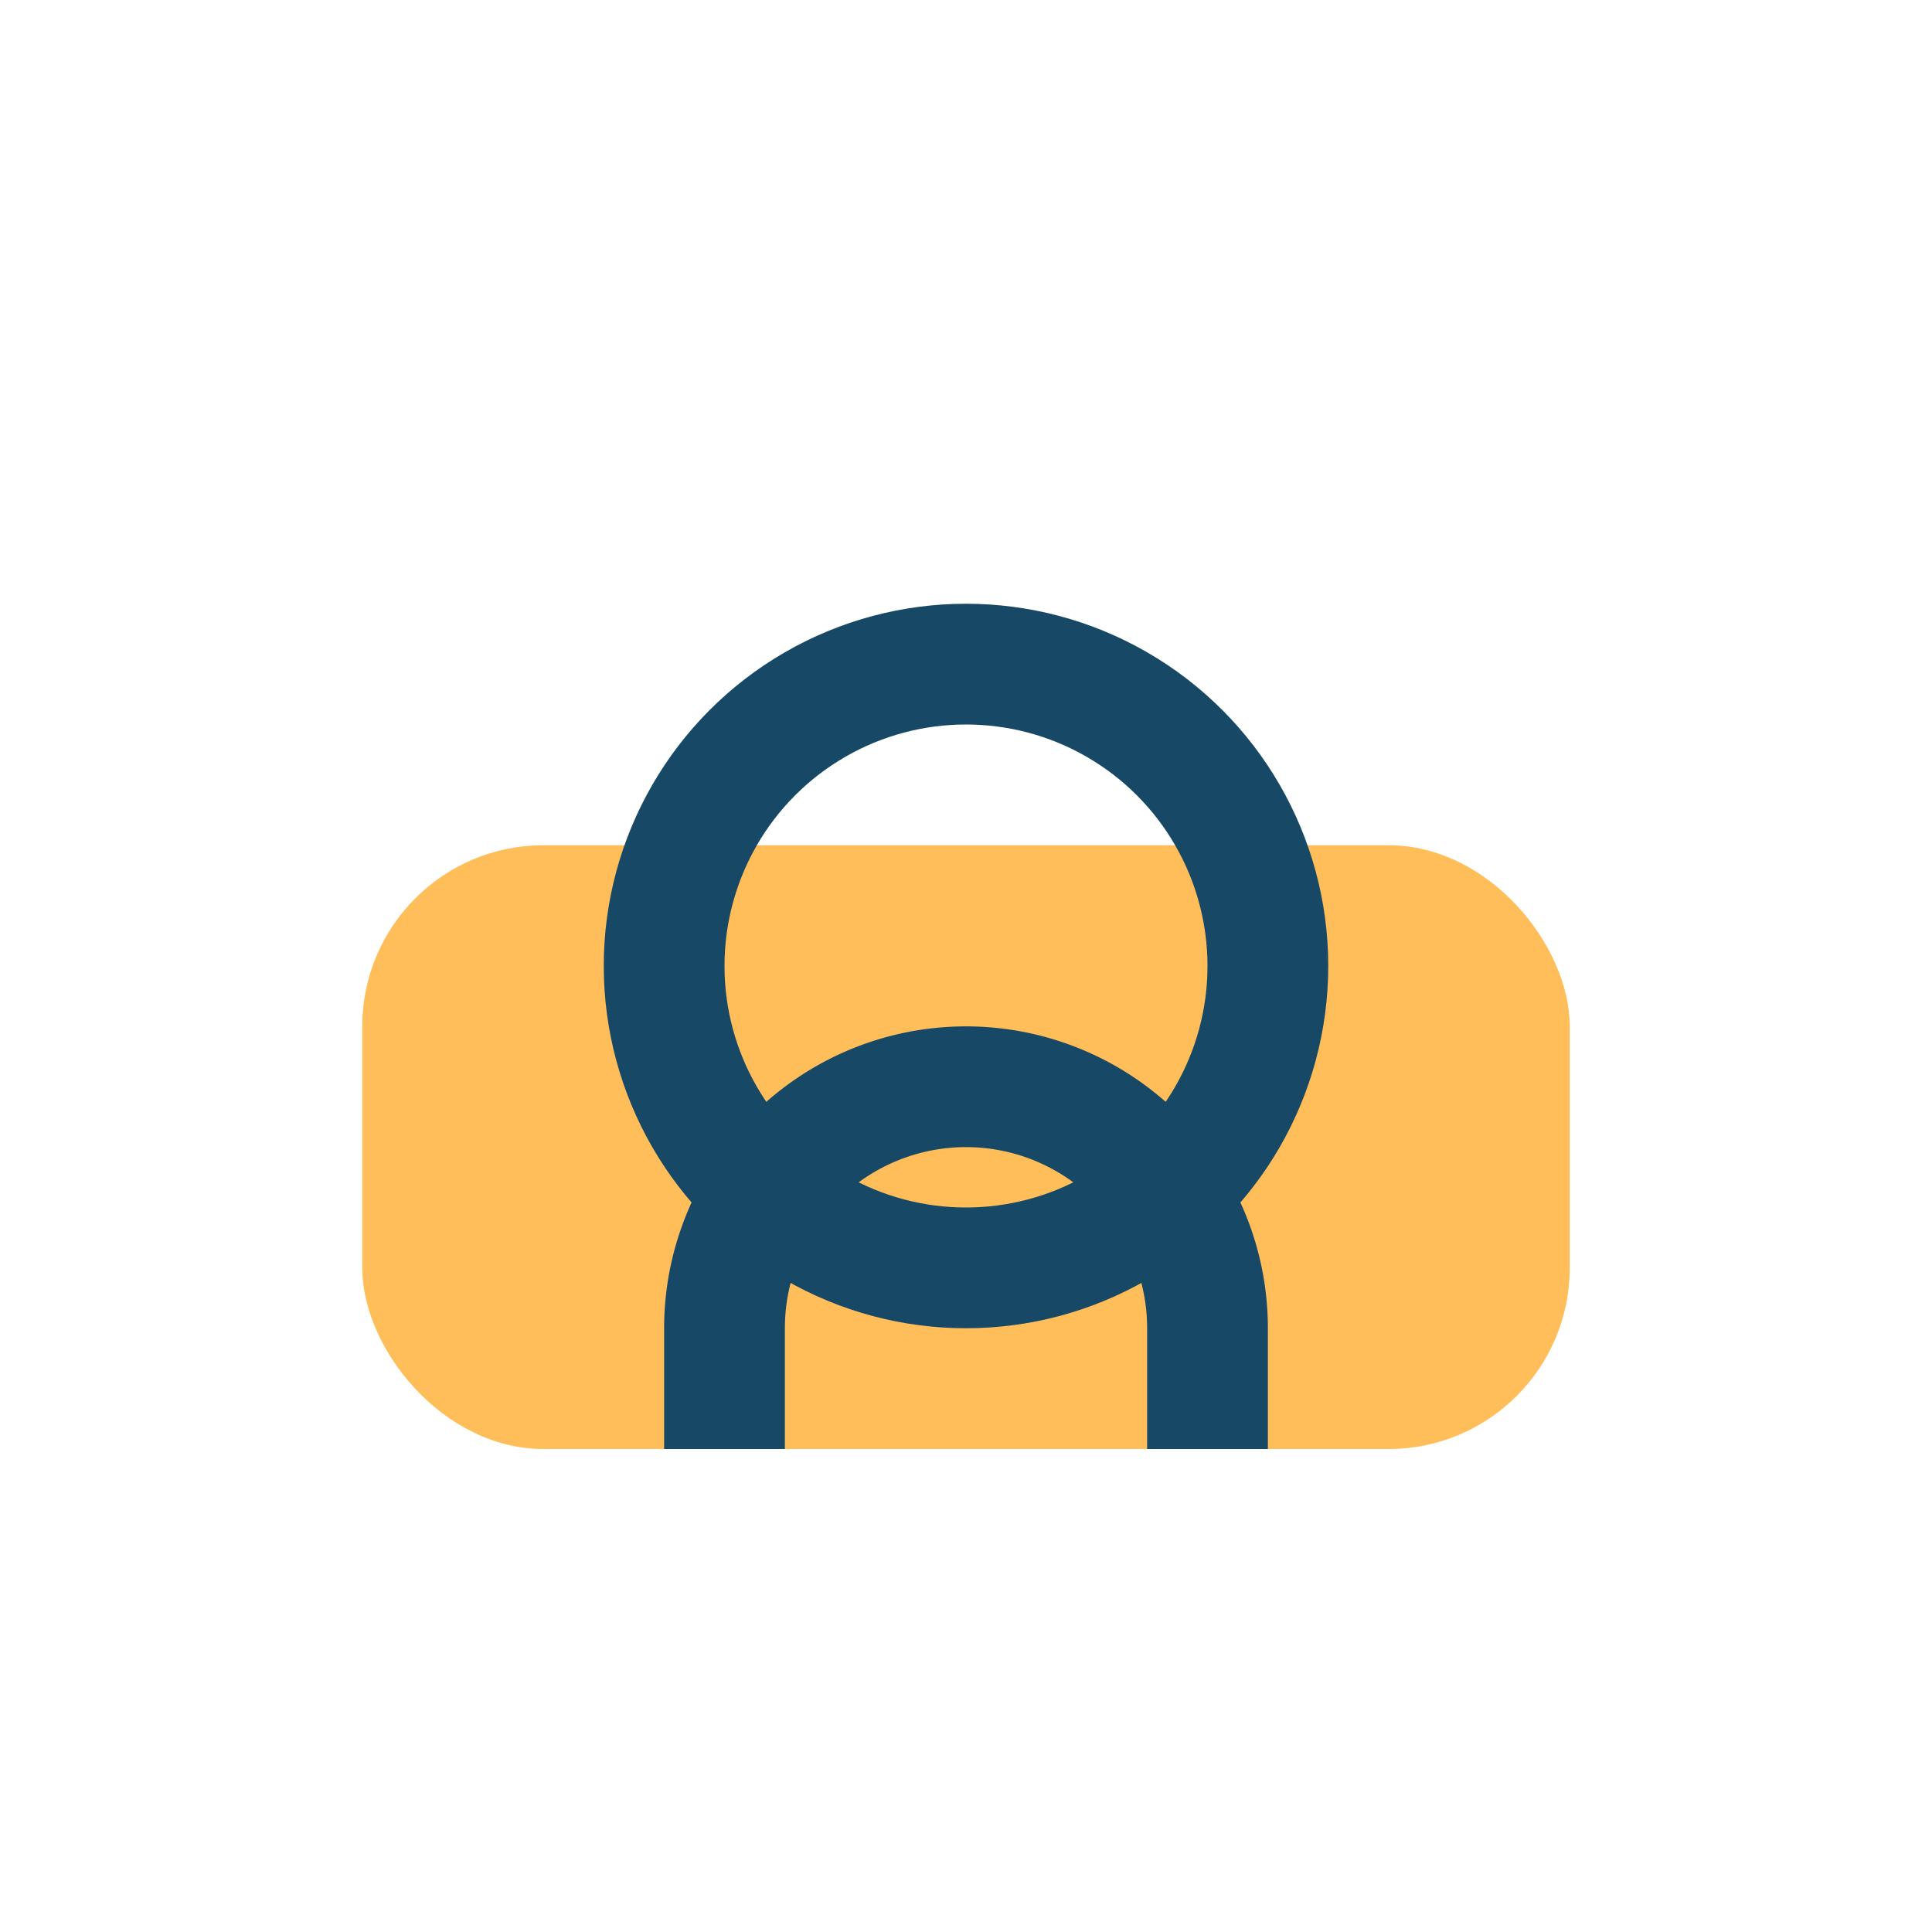 <?xml version="1.0" encoding="UTF-8"?>
<svg xmlns="http://www.w3.org/2000/svg" width="32" height="32" viewBox="0 0 32 32"><rect x="6" y="14" width="20" height="10" rx="3" fill="#FFBE59"/><path d="M12 24v-2a4 4 0 018 0v2" stroke="#174966" stroke-width="2" fill="none"/><circle cx="16" cy="16" r="5" fill="none" stroke="#174966" stroke-width="2"/></svg>
